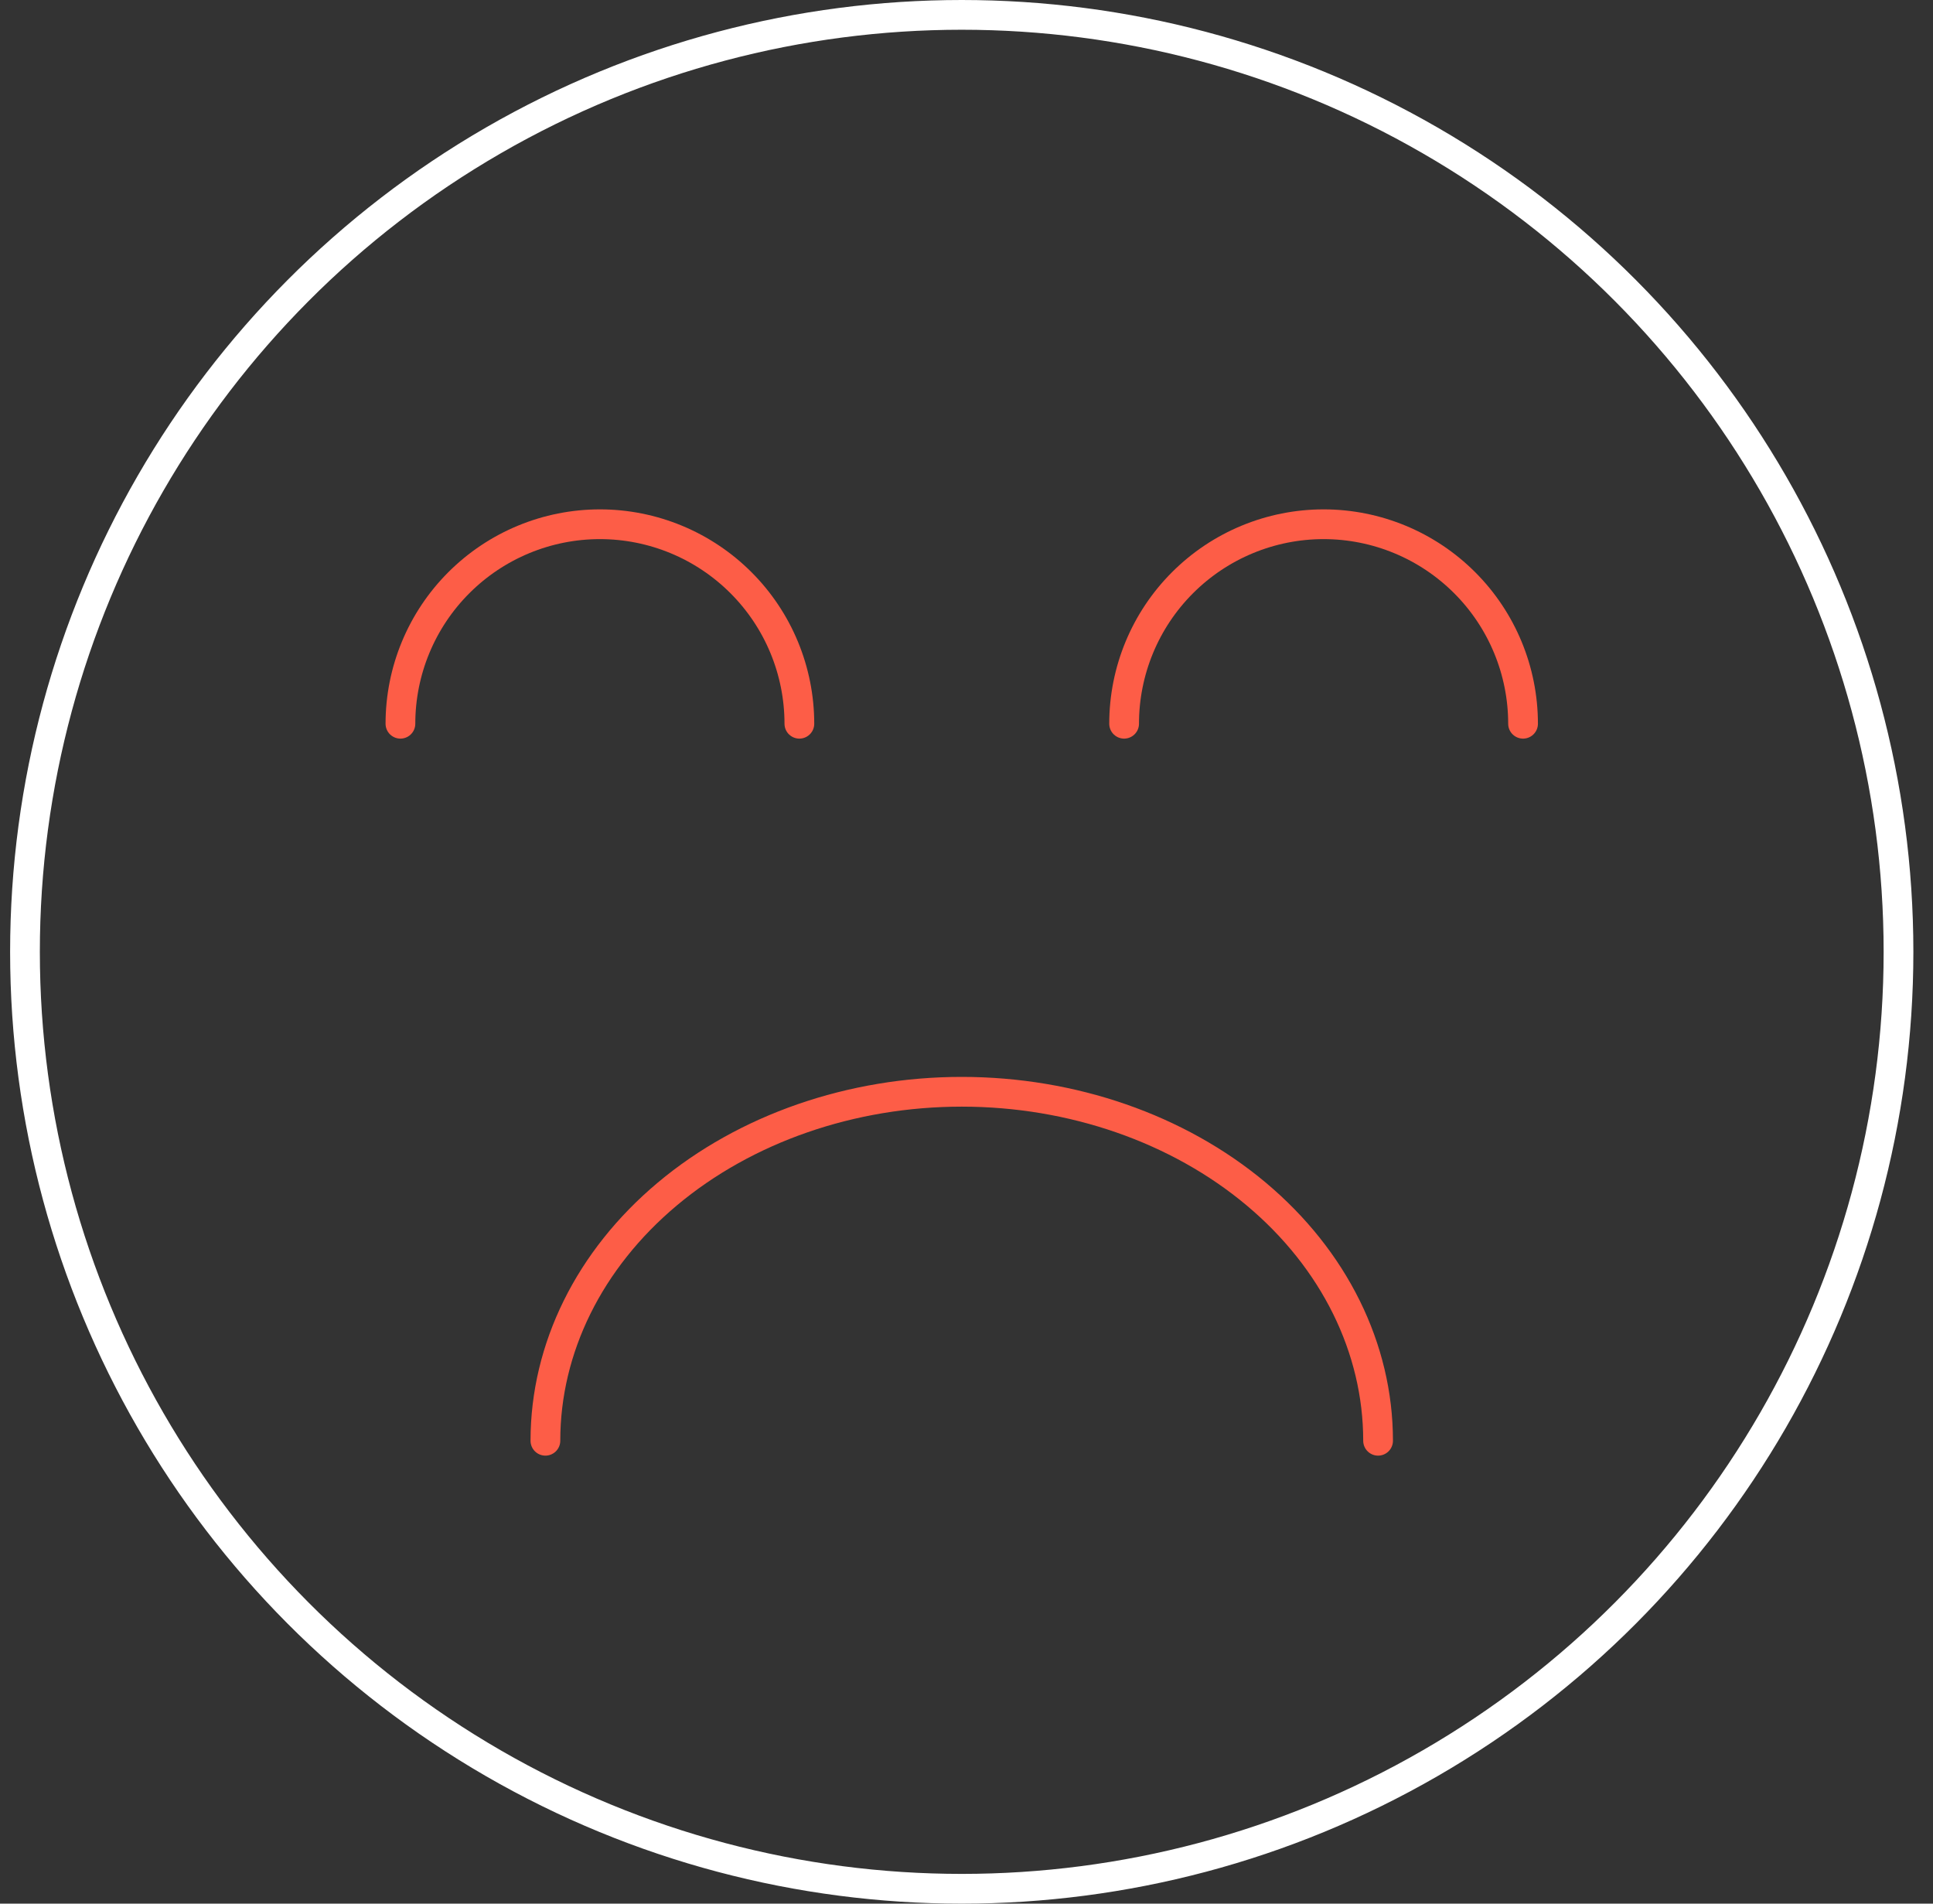 <svg width="65" height="64" viewBox="0 0 65 64" fill="none" xmlns="http://www.w3.org/2000/svg">
<rect x="0" y="0" width="65" height="64" fill="#333333" stroke="none"/>
<g clip-path="url(#clip0_828_13189)">
<circle cx="32.34" cy="32" r="31.5" stroke="white"/>
<path d="M26.88 24.332C26.88 22.553 26.174 20.847 24.916 19.59C23.658 18.332 21.952 17.625 20.173 17.625C18.394 17.625 16.688 18.332 15.43 19.59C14.172 20.847 13.465 22.553 13.465 24.332" stroke="#FD5D47" stroke-linecap="round" stroke-linejoin="round"/>
<path d="M51.215 24.332C51.215 22.553 50.509 20.847 49.251 19.59C47.993 18.332 46.287 17.625 44.508 17.625C42.729 17.625 41.023 18.332 39.765 19.59C38.507 20.847 37.8 22.553 37.8 24.332" stroke="#FD5D47" stroke-linecap="round" stroke-linejoin="round"/>
<path d="M46.34 48.438C46.34 45.326 44.865 42.341 42.24 40.141C39.614 37.941 36.053 36.705 32.34 36.705C28.627 36.705 25.066 37.941 22.441 40.141C19.815 42.341 18.34 45.326 18.34 48.438" stroke="#FD5D47" stroke-linecap="round" stroke-linejoin="round"/>
</g>
<defs>
<clipPath id="clip0_828_13189">
<rect width="64" height="64" fill="white" transform="translate(0.34)"/>
</clipPath>
</defs>
</svg>
